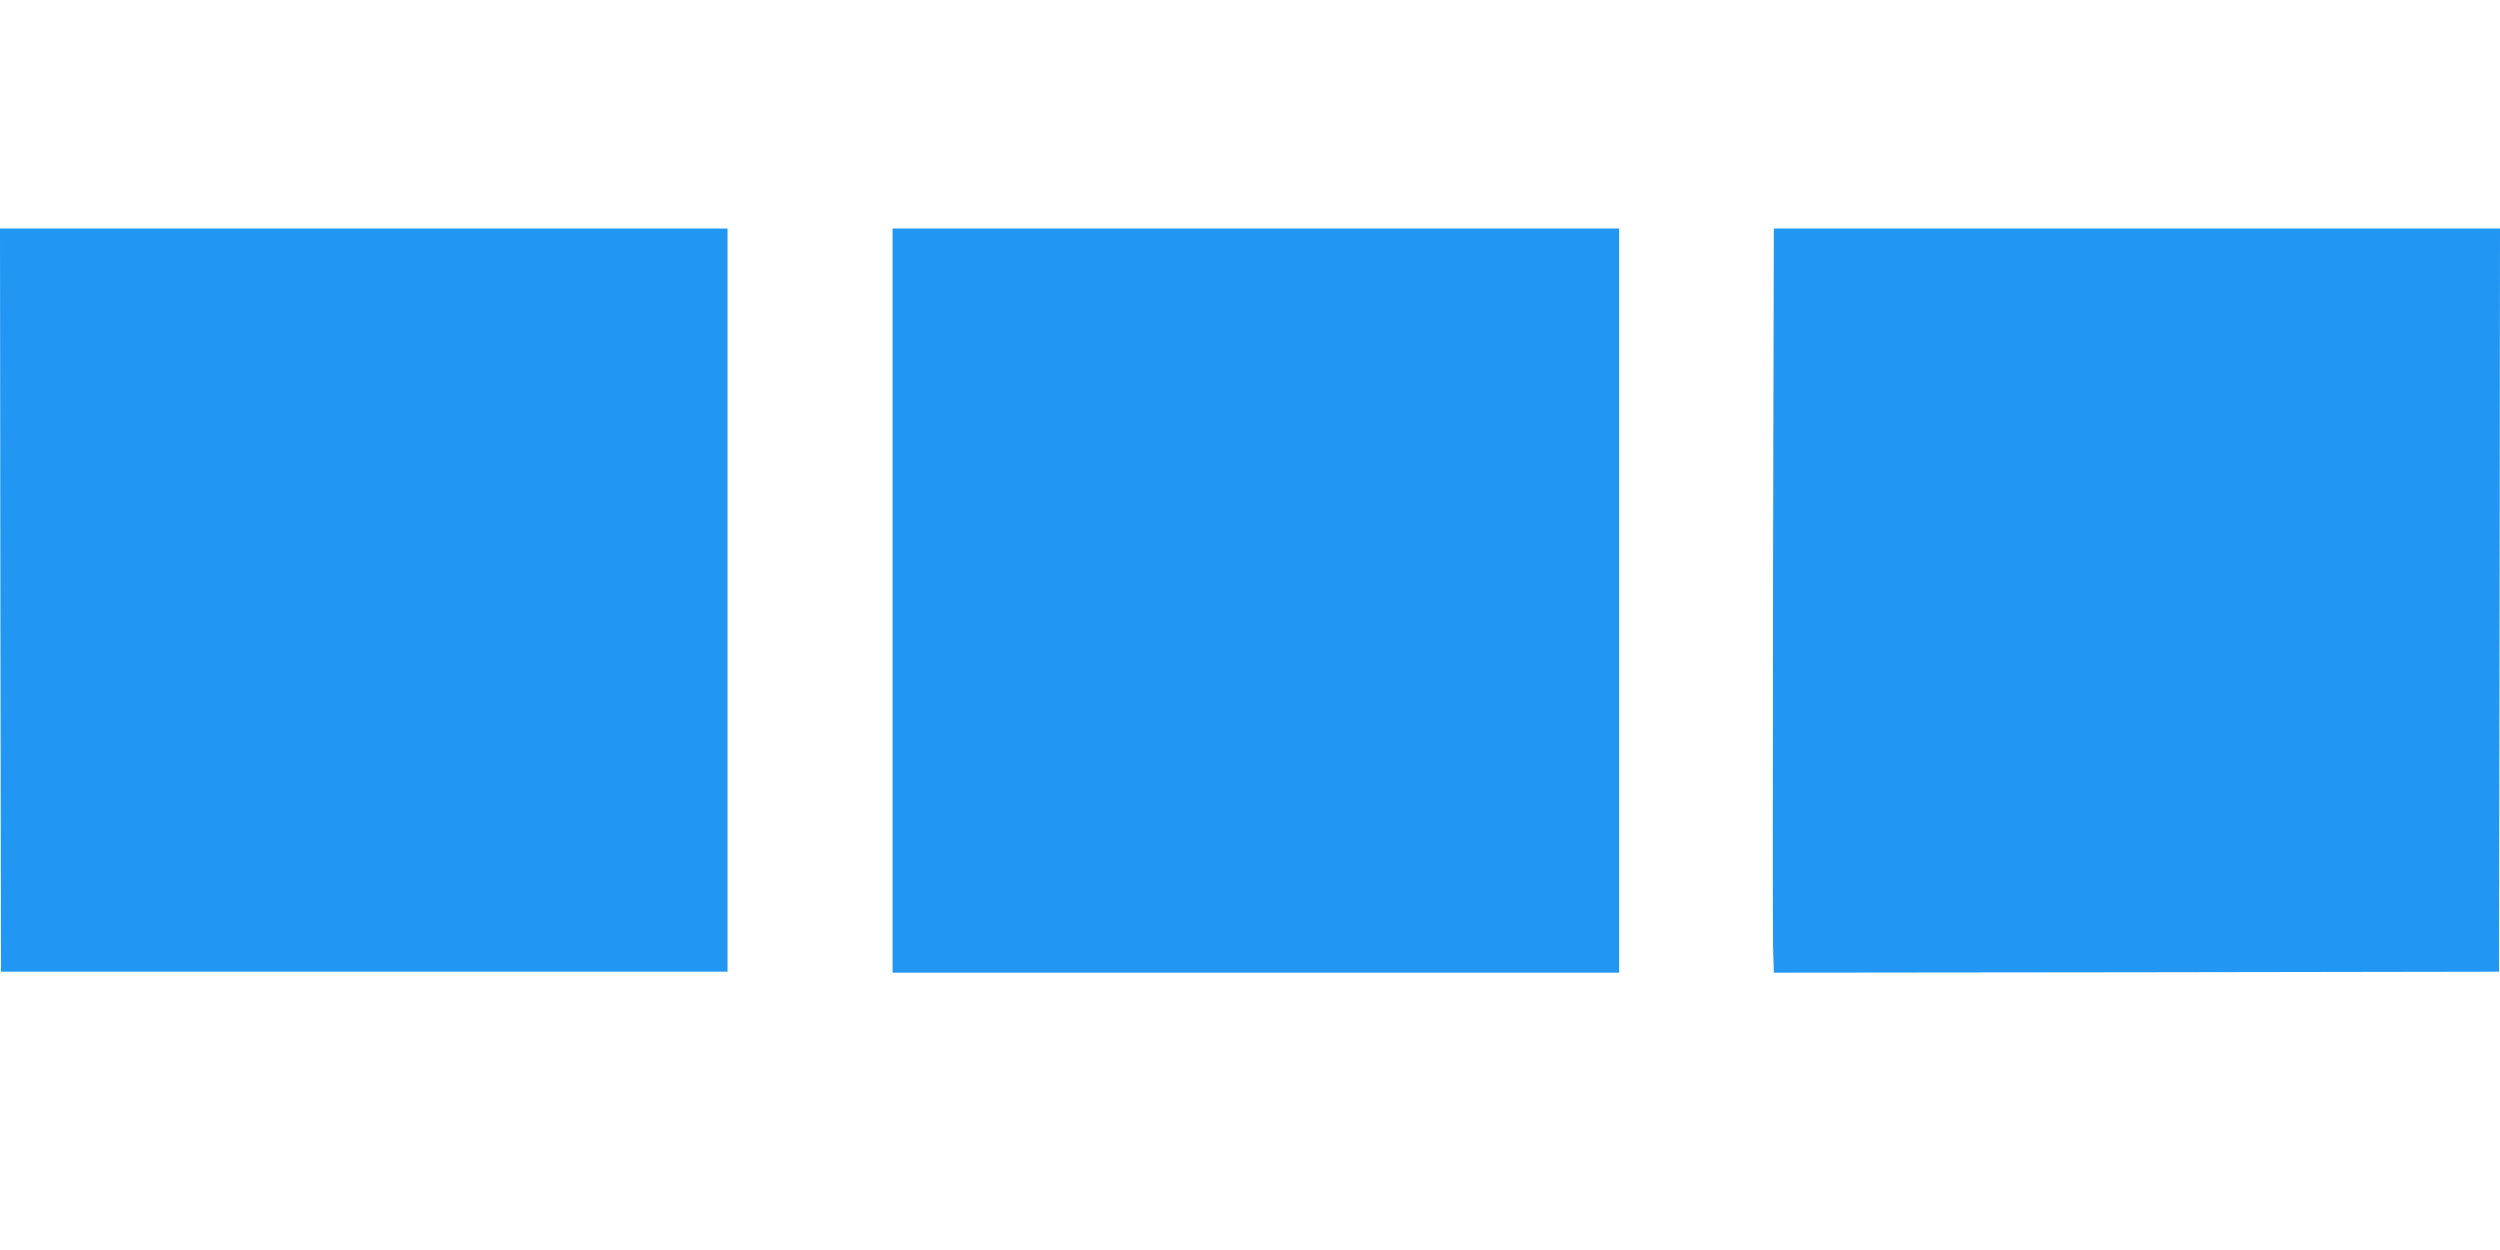 <?xml version="1.0" standalone="no"?>
<!DOCTYPE svg PUBLIC "-//W3C//DTD SVG 20010904//EN"
 "http://www.w3.org/TR/2001/REC-SVG-20010904/DTD/svg10.dtd">
<svg version="1.0" xmlns="http://www.w3.org/2000/svg"
 width="1280pt" height="640pt" viewBox="0 0 1280 640"
 preserveAspectRatio="xMidYMid meet">
<g transform="translate(0,640) scale(0.1,-0.1)"
fill="#2196f3" stroke="none">
<path d="M2 3328 l3 -1903 1860 0 1860 0 0 1902 0 1903 -1863 0 -1862 0 2
-1902z"/>
<path d="M4570 3325 l0 -1905 1860 0 1860 0 0 1905 0 1905 -1860 0 -1860 0 0
-1905z"/>
<path d="M9078 3468 c-1 -970 -2 -1827 0 -1906 l4 -142 1856 2 1857 3 3 1903
2 1902 -1859 0 -1859 0 -4 -1762z"/>
</g>
</svg>
